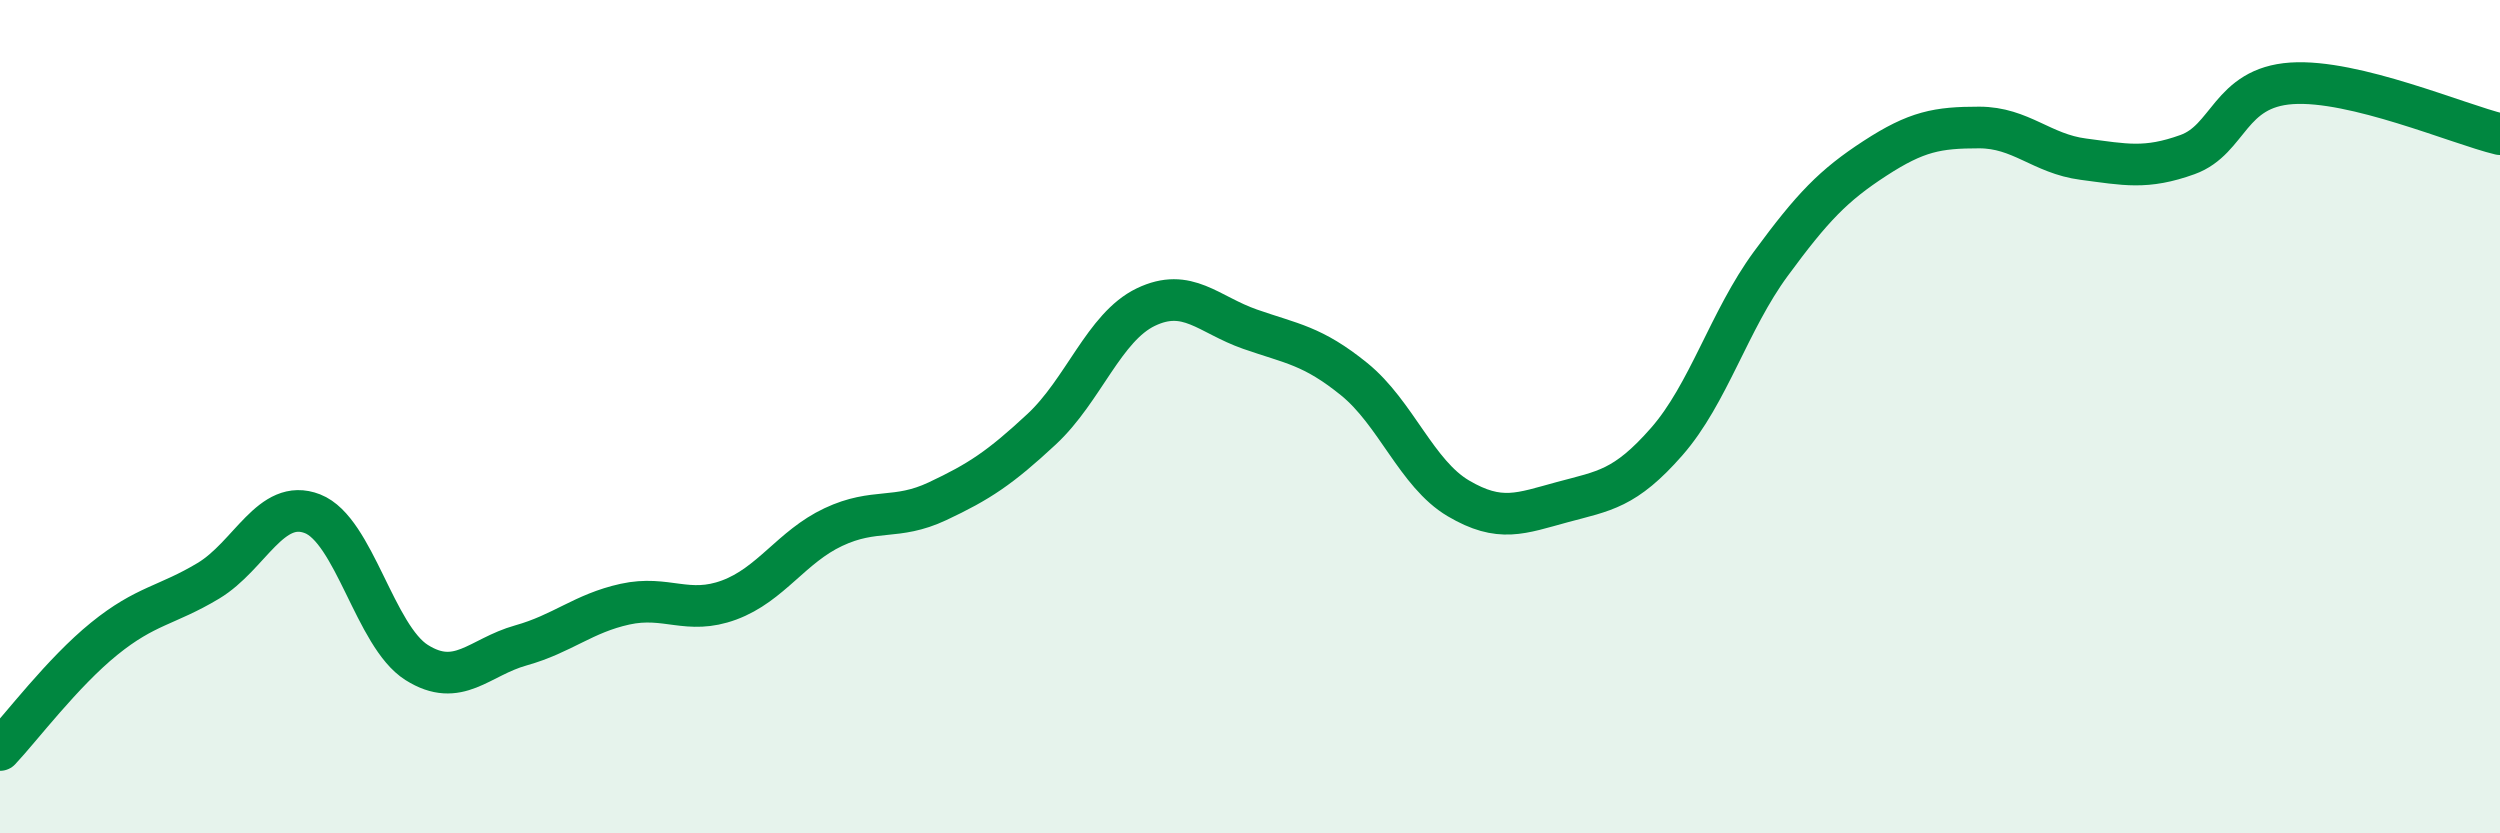 
    <svg width="60" height="20" viewBox="0 0 60 20" xmlns="http://www.w3.org/2000/svg">
      <path
        d="M 0,18 C 0.5,17.47 1.5,16.14 2.5,15.33 C 3.5,14.52 4,14.54 5,13.94 C 6,13.34 6.5,11.94 7.5,12.33 C 8.5,12.72 9,15.27 10,15.9 C 11,16.53 11.5,15.77 12.5,15.49 C 13.5,15.21 14,14.72 15,14.5 C 16,14.28 16.5,14.77 17.5,14.4 C 18.5,14.03 19,13.12 20,12.65 C 21,12.18 21.5,12.5 22.5,12.03 C 23.5,11.56 24,11.23 25,10.3 C 26,9.37 26.5,7.85 27.5,7.37 C 28.5,6.89 29,7.55 30,7.9 C 31,8.25 31.5,8.29 32.5,9.1 C 33.5,9.91 34,11.37 35,11.96 C 36,12.55 36.5,12.32 37.5,12.05 C 38.5,11.78 39,11.74 40,10.6 C 41,9.46 41.5,7.69 42.5,6.33 C 43.5,4.97 44,4.45 45,3.8 C 46,3.15 46.5,3.06 47.5,3.06 C 48.5,3.06 49,3.69 50,3.82 C 51,3.95 51.5,4.07 52.5,3.71 C 53.5,3.35 53.5,2.1 55,2 C 56.5,1.9 59,2.98 60,3.22L60 20L0 20Z"
        fill="#008740"
        opacity="0.1"
        stroke-linecap="round"
        stroke-linejoin="round"
      />
      <path
        d="M 0,18 C 0.5,17.47 1.5,16.14 2.5,15.33 C 3.5,14.52 4,14.54 5,13.94 C 6,13.34 6.5,11.94 7.5,12.33 C 8.5,12.72 9,15.27 10,15.9 C 11,16.53 11.5,15.77 12.5,15.49 C 13.5,15.21 14,14.72 15,14.5 C 16,14.28 16.5,14.77 17.5,14.4 C 18.5,14.03 19,13.12 20,12.65 C 21,12.18 21.5,12.5 22.5,12.03 C 23.5,11.56 24,11.23 25,10.3 C 26,9.37 26.5,7.85 27.5,7.37 C 28.5,6.89 29,7.55 30,7.9 C 31,8.25 31.5,8.29 32.5,9.1 C 33.5,9.91 34,11.37 35,11.96 C 36,12.55 36.5,12.32 37.5,12.05 C 38.5,11.78 39,11.74 40,10.6 C 41,9.46 41.5,7.69 42.5,6.33 C 43.5,4.97 44,4.45 45,3.8 C 46,3.15 46.5,3.06 47.5,3.06 C 48.5,3.06 49,3.69 50,3.82 C 51,3.95 51.5,4.07 52.5,3.71 C 53.5,3.35 53.5,2.1 55,2 C 56.5,1.9 59,2.98 60,3.22"
        stroke="#008740"
        stroke-width="1"
        fill="none"
        stroke-linecap="round"
        stroke-linejoin="round"
      />
    </svg>
  